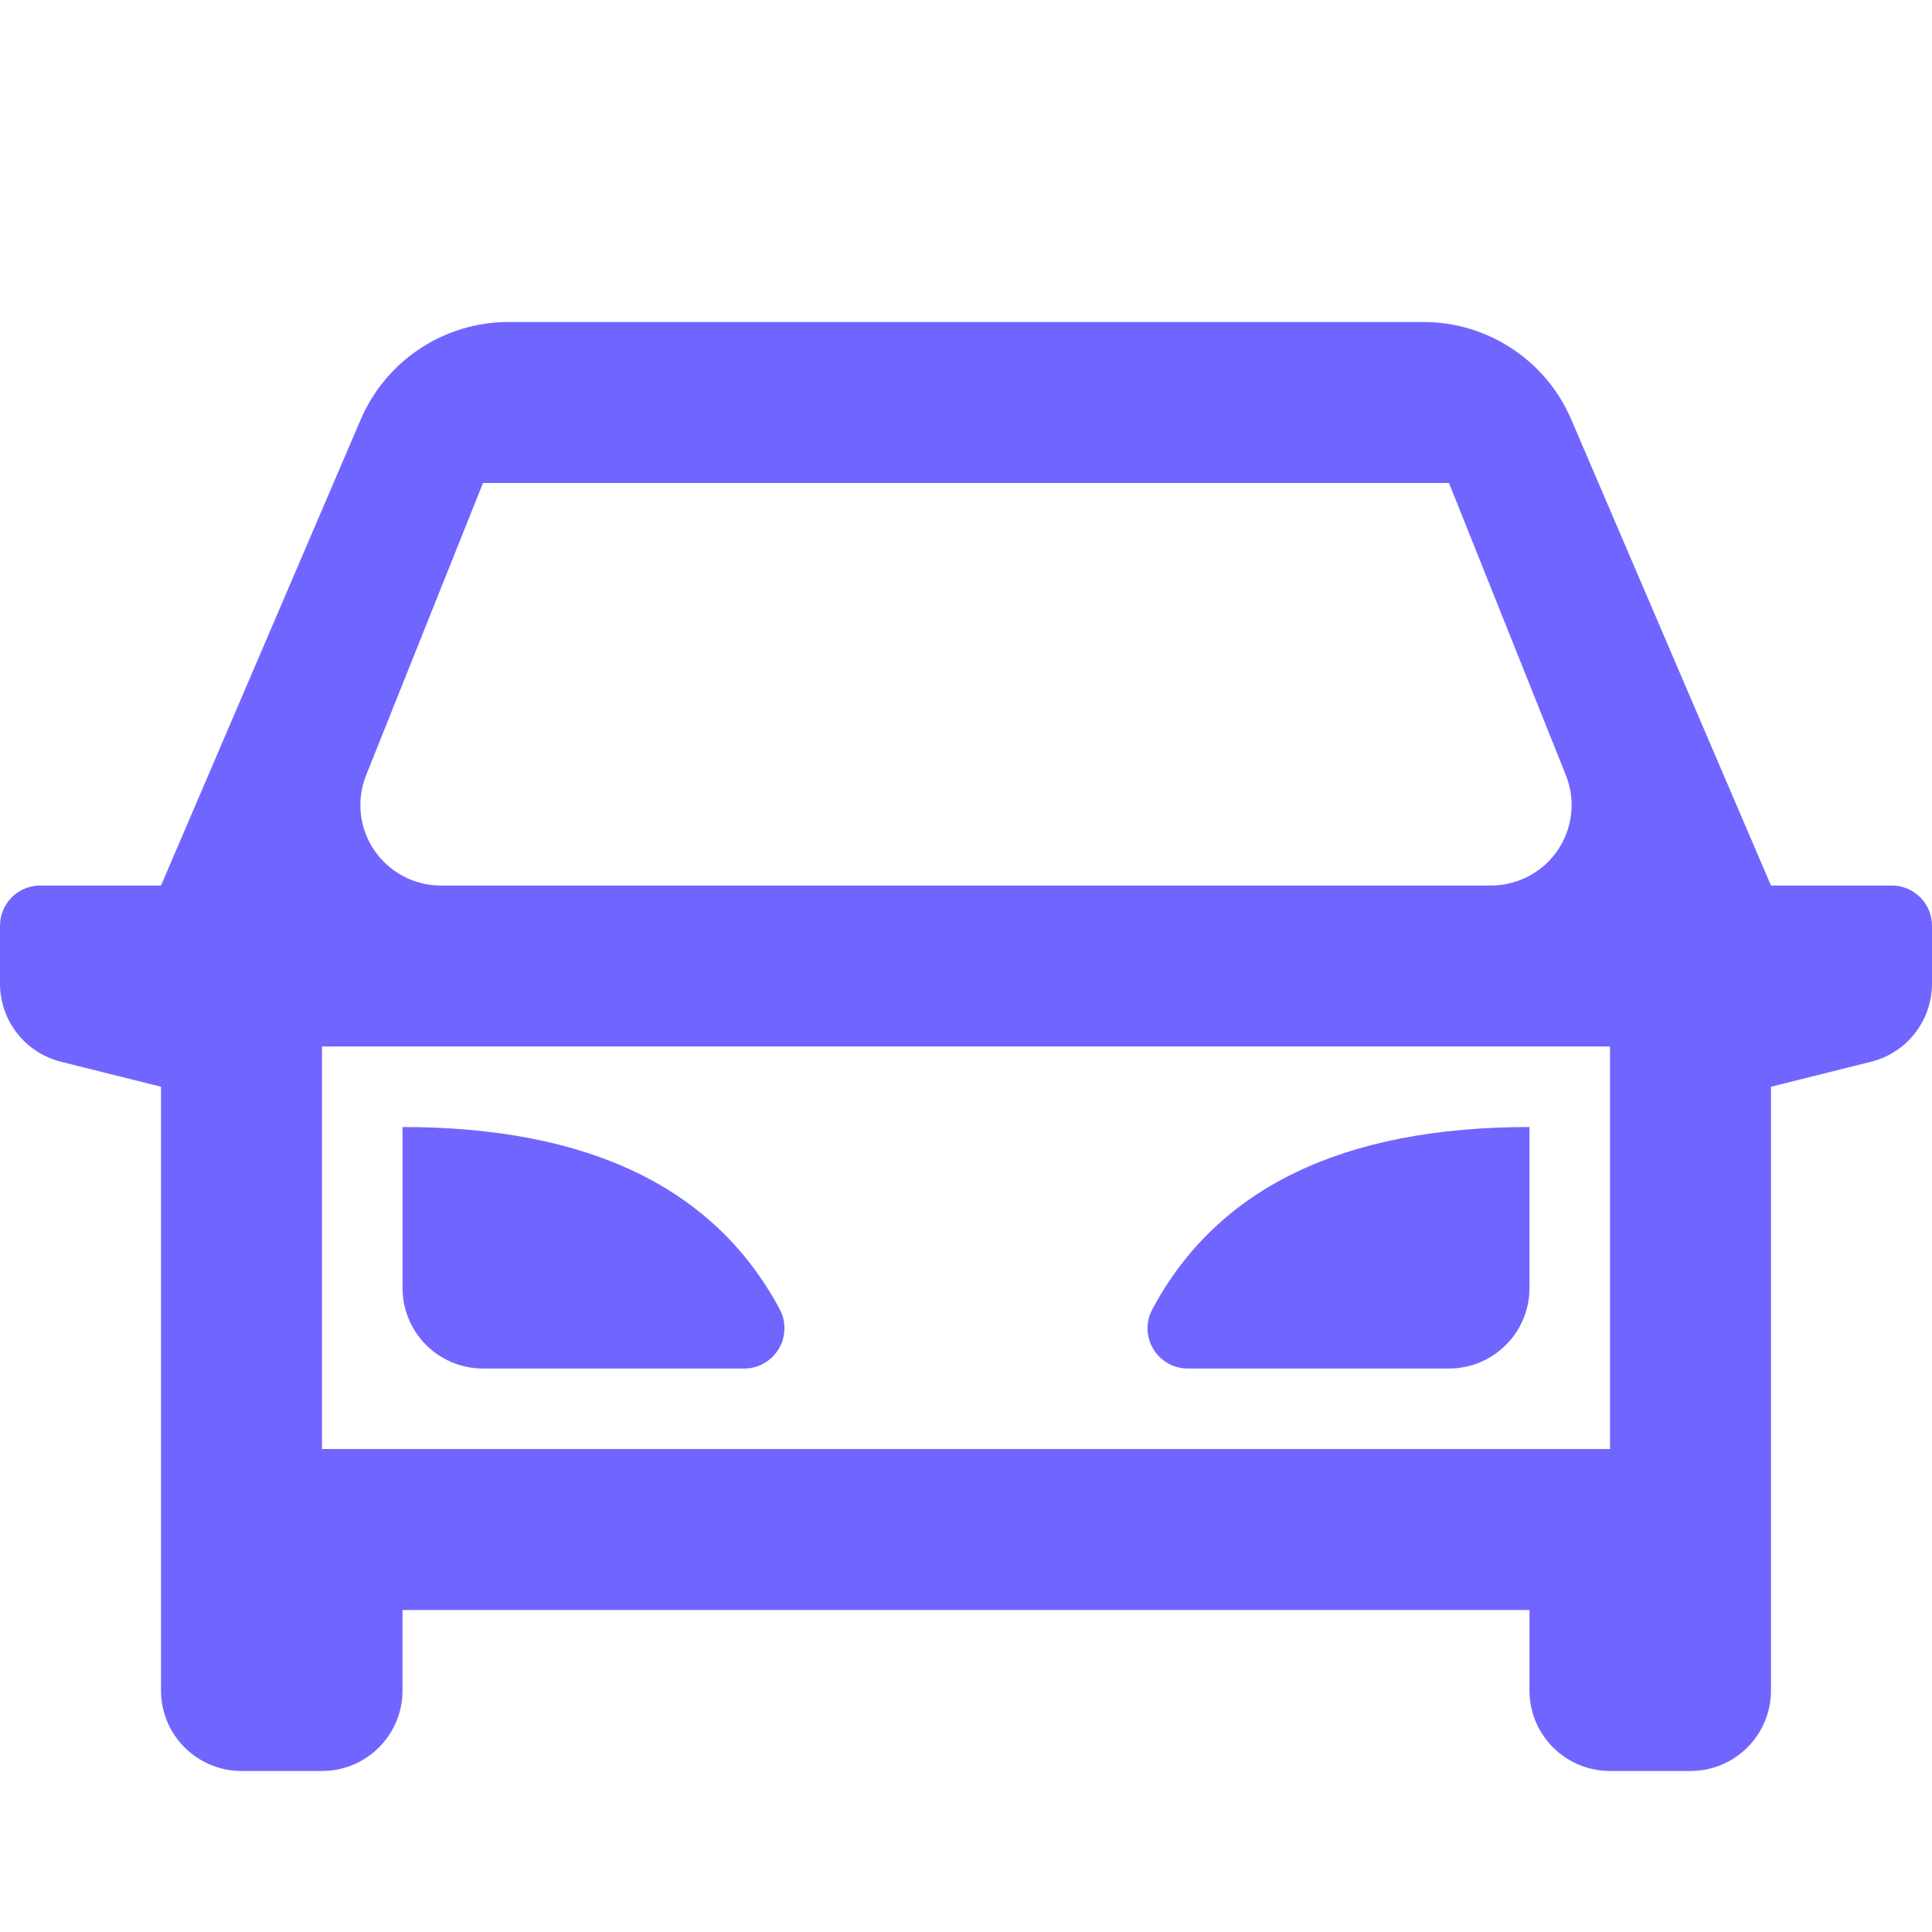 <?xml version="1.0" encoding="UTF-8"?> <svg xmlns="http://www.w3.org/2000/svg" width="32" height="32" viewBox="0 0 32 32" fill="none"><path d="M25.333 26.667H6.667V28C6.667 28.736 6.07 29.333 5.333 29.333H4C3.264 29.333 2.667 28.736 2.667 28V18L1.01 17.586C0.416 17.438 0 16.904 0 16.292V15.333C0 14.965 0.298 14.667 0.667 14.667H2.667L5.974 6.95C6.394 5.969 7.358 5.333 8.425 5.333H23.575C24.642 5.333 25.606 5.969 26.026 6.95L29.333 14.667H31.333C31.701 14.667 32 14.965 32 15.333V16.292C32 16.904 31.584 17.438 30.99 17.586L29.333 18V28C29.333 28.736 28.736 29.333 28 29.333H26.667C25.93 29.333 25.333 28.736 25.333 28V26.667ZM26.667 24V17.333H5.333V24H26.667ZM7.303 14.667H24.697C24.867 14.667 25.035 14.634 25.192 14.571C25.876 14.298 26.209 13.522 25.935 12.838L24 8H8L6.065 12.838C6.002 12.996 5.969 13.164 5.969 13.333C5.969 14.07 6.566 14.667 7.303 14.667ZM6.667 18.667C9.756 18.667 11.838 19.673 12.915 21.686C13.088 22.01 12.966 22.414 12.641 22.588C12.544 22.64 12.436 22.667 12.327 22.667H8C7.264 22.667 6.667 22.07 6.667 21.333V18.667ZM25.333 18.667V21.333C25.333 22.07 24.736 22.667 24 22.667H19.673C19.564 22.667 19.456 22.64 19.359 22.588C19.034 22.414 18.912 22.01 19.086 21.686C20.162 19.673 22.244 18.667 25.333 18.667Z" fill="#7165FF"></path></svg> 